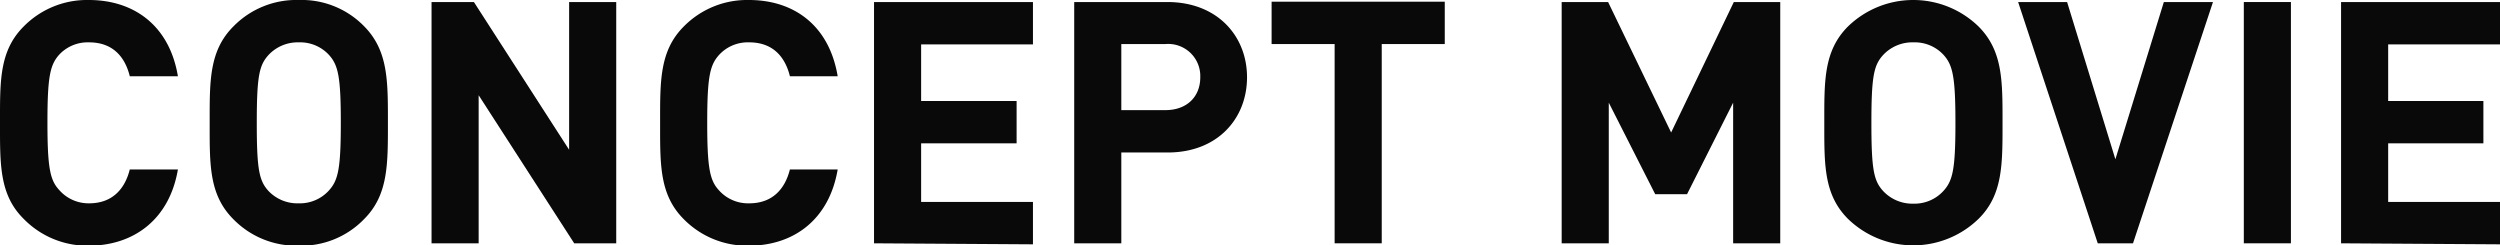 <svg xmlns="http://www.w3.org/2000/svg" viewBox="0 0 295.1 28.96"><defs><style>.cls-1{fill:#090909;}</style></defs><g id="レイヤー_2" data-name="レイヤー 2"><g id="レイヤー_1-2" data-name="レイヤー 1"><path class="cls-1" d="M10.48,29A10.49,10.49,0,0,1,2.8,25.84C-.08,23,0,19.4,0,14.48S-.08,6,2.8,3.12A10.49,10.49,0,0,1,10.48,0C15.8,0,20,3,21,9H15.32c-.56-2.28-2-4-4.8-4A4.6,4.6,0,0,0,7,6.44c-1.08,1.2-1.4,2.56-1.4,8s.32,6.84,1.4,8A4.6,4.6,0,0,0,10.52,24c2.8,0,4.24-1.76,4.8-4H21C20,25.92,15.76,29,10.48,29Z"/><path class="cls-1" d="M43,25.84A10.3,10.3,0,0,1,35.27,29a10.39,10.39,0,0,1-7.72-3.12c-2.88-2.88-2.8-6.44-2.8-11.36S24.67,6,27.55,3.12A10.39,10.39,0,0,1,35.27,0,10.3,10.3,0,0,1,43,3.12C45.83,6,45.79,9.56,45.79,14.48S45.83,23,43,25.84ZM38.83,6.48A4.62,4.62,0,0,0,35.27,5a4.71,4.71,0,0,0-3.6,1.52c-1.08,1.2-1.36,2.52-1.36,8s.28,6.8,1.36,8A4.71,4.71,0,0,0,35.27,24a4.62,4.62,0,0,0,3.56-1.52c1.08-1.2,1.4-2.52,1.4-8S39.91,7.68,38.83,6.48Z"/><path class="cls-1" d="M67.78,28.72,56.5,11.24V28.72H50.94V.24h5L67.18,17.68V.24h5.56V28.72Z"/><path class="cls-1" d="M88.4,29a10.49,10.49,0,0,1-7.68-3.12c-2.88-2.88-2.8-6.44-2.8-11.36S77.84,6,80.72,3.12A10.49,10.49,0,0,1,88.4,0c5.32,0,9.48,3,10.48,9H93.24c-.56-2.28-2-4-4.8-4a4.6,4.6,0,0,0-3.56,1.48c-1.08,1.2-1.4,2.56-1.4,8s.32,6.84,1.4,8A4.6,4.6,0,0,0,88.44,24c2.8,0,4.24-1.76,4.8-4h5.64C97.88,25.92,93.68,29,88.4,29Z"/><path class="cls-1" d="M103.17,28.72V.24h18.76v5h-13.2v6.68H120v5H108.73v6.92h13.2v5Z"/><path class="cls-1" d="M137.84,18h-5.48V28.72H126.8V.24h11c5.88,0,9.4,4,9.4,8.88S143.72,18,137.84,18Zm-.28-12.8h-5.2V13h5.2c2.52,0,4.12-1.56,4.12-3.88A3.79,3.79,0,0,0,137.56,5.2Z"/><path class="cls-1" d="M163.1,5.2V28.72h-5.56V5.2H150.1v-5h20.44v5Z"/><path class="cls-1" d="M204.58,28.72V12.12l-5.44,10.8h-3.76l-5.48-10.8v16.6h-5.56V.24h5.48l7.44,15.4,7.4-15.4h5.48V28.72Z"/><path class="cls-1" d="M233.54,25.84a11.06,11.06,0,0,1-15.4,0c-2.88-2.88-2.8-6.44-2.8-11.36s-.08-8.48,2.8-11.36a11.06,11.06,0,0,1,15.4,0c2.88,2.88,2.84,6.44,2.84,11.36S236.42,23,233.54,25.84ZM229.42,6.48A4.62,4.62,0,0,0,225.86,5a4.71,4.71,0,0,0-3.6,1.52c-1.08,1.2-1.36,2.52-1.36,8s.28,6.8,1.36,8a4.71,4.71,0,0,0,3.6,1.52,4.62,4.62,0,0,0,3.56-1.52c1.08-1.2,1.4-2.52,1.4-8S230.5,7.68,229.42,6.48Z"/><path class="cls-1" d="M251.78,28.72h-4.16L238.22.24H244L249.7,18.8,255.42.24h5.8Z"/><path class="cls-1" d="M264.86,28.72V.24h5.56V28.72Z"/><path class="cls-1" d="M276.34,28.72V.24H295.1v5H281.9v6.68h11.24v5H281.9v6.92h13.2v5Z"/></g></g></svg>
